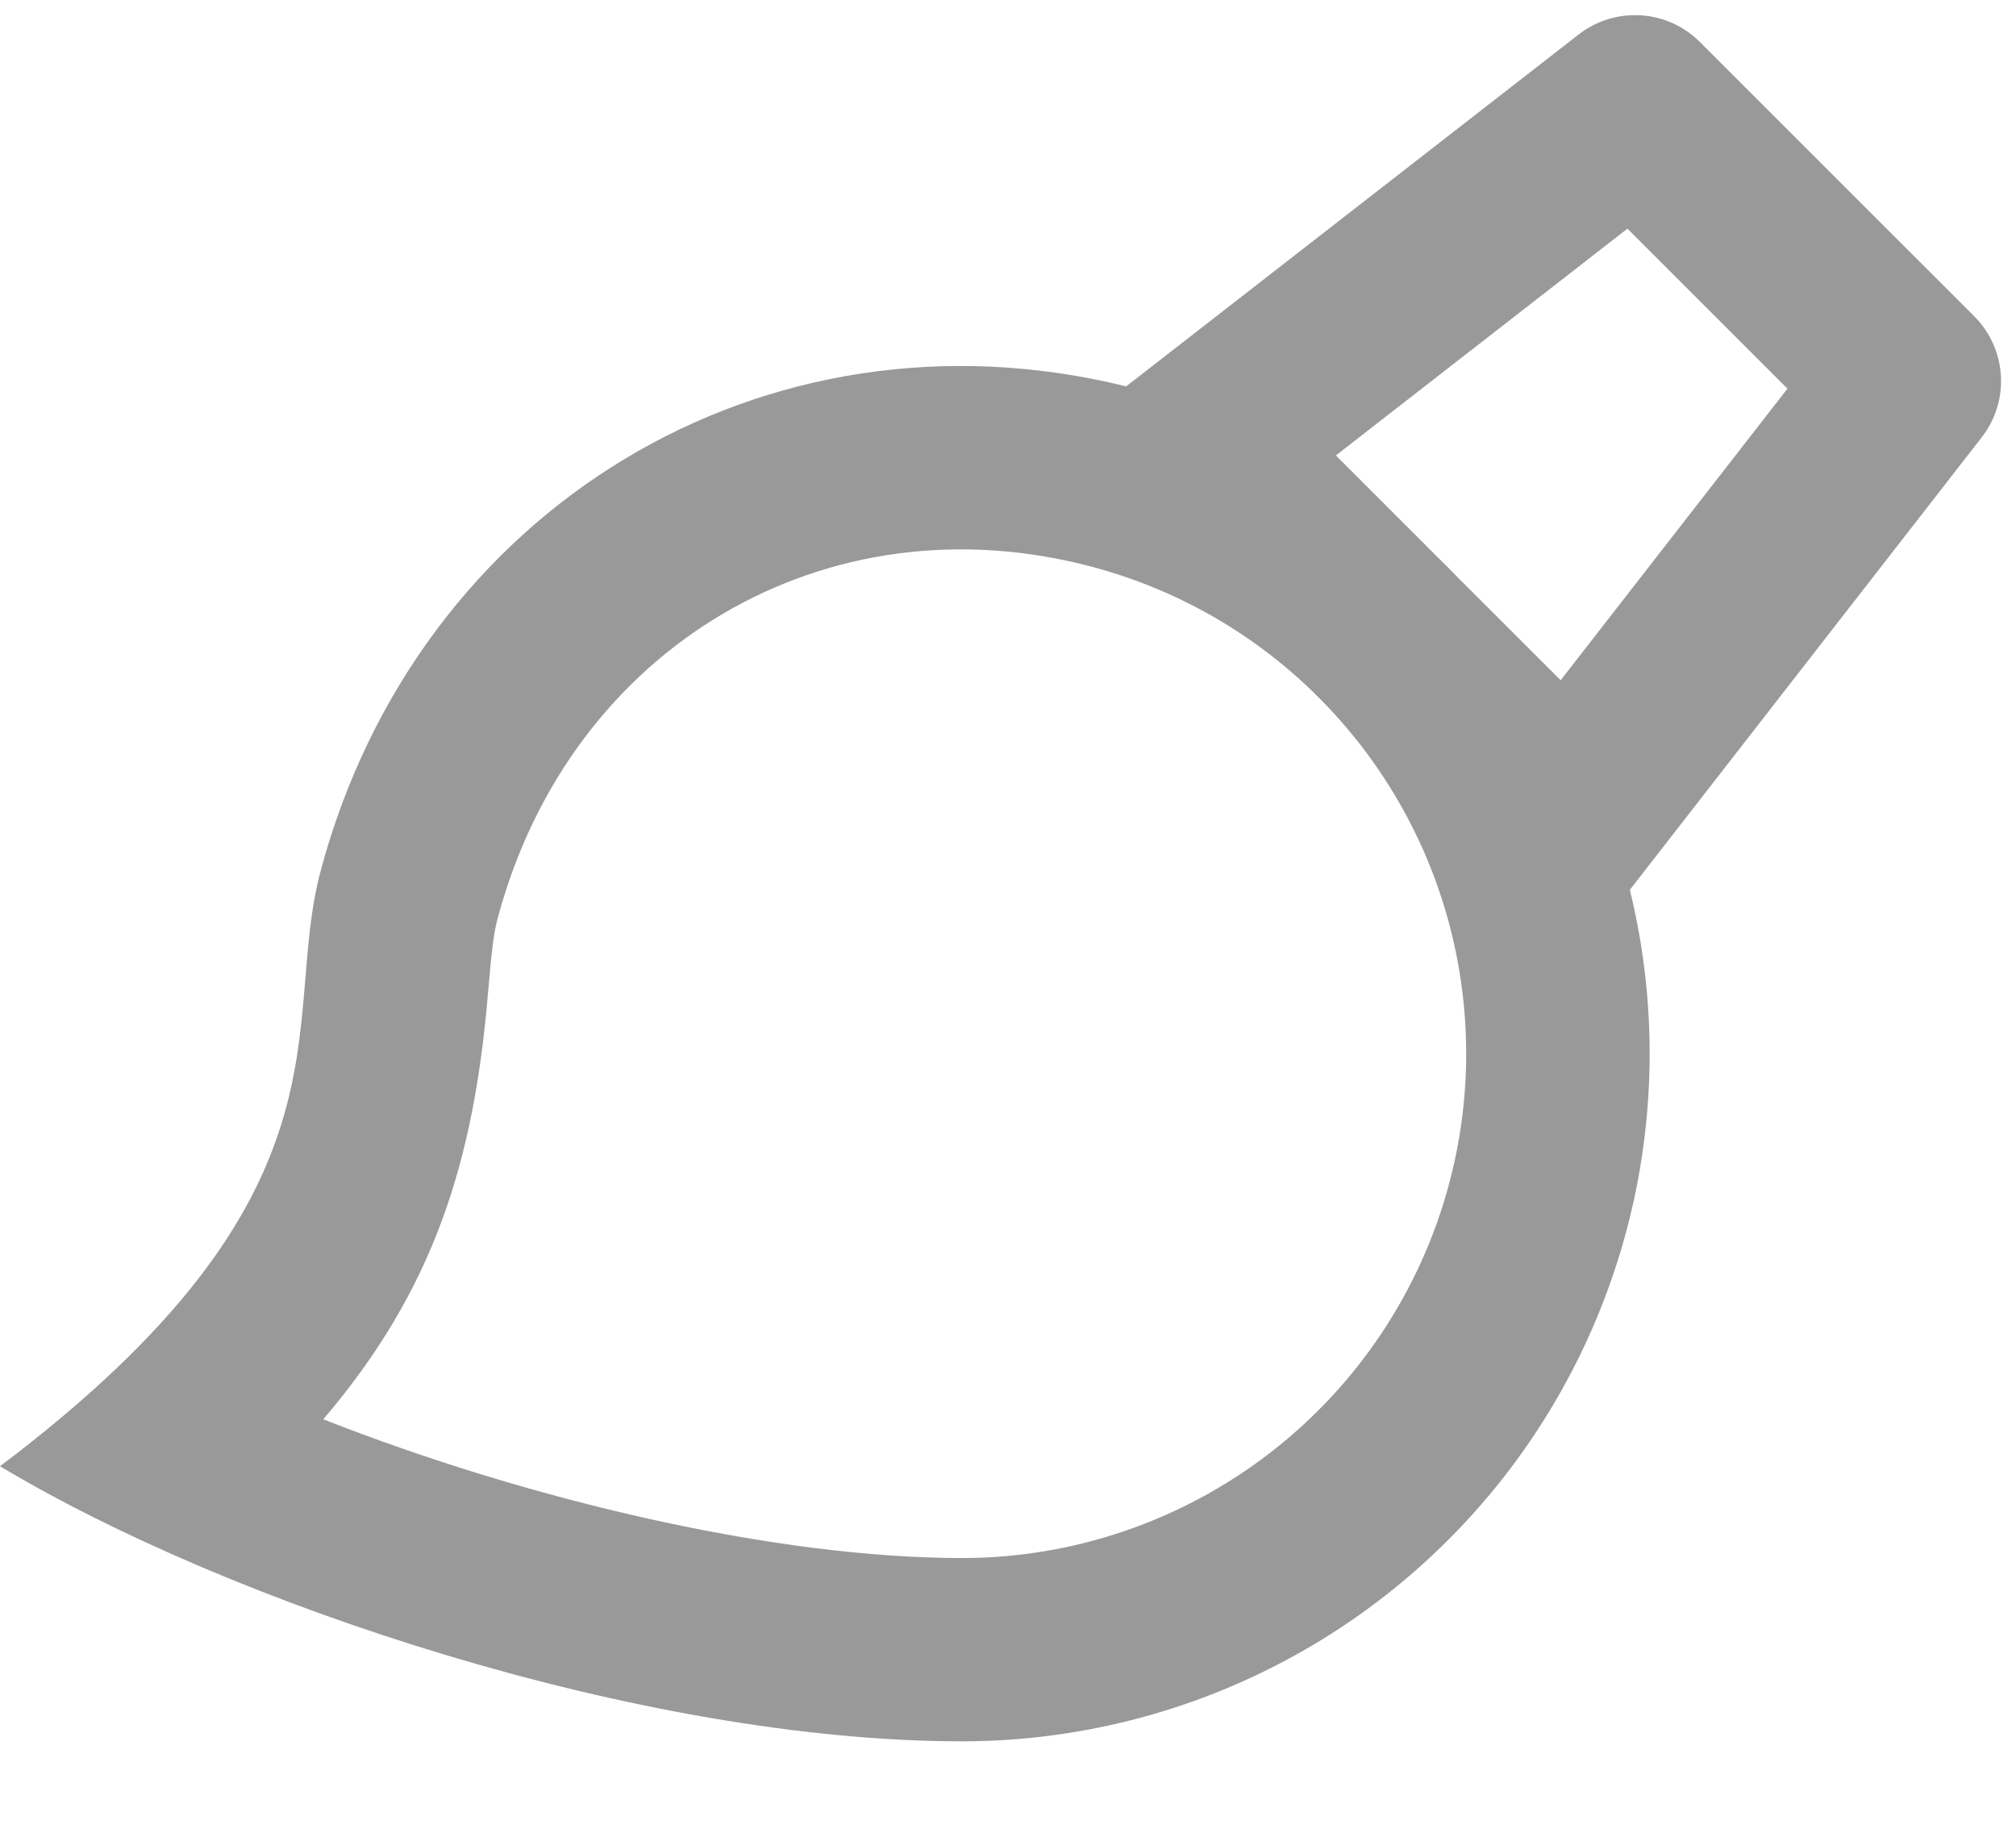 <svg width="22" height="20" viewBox="0 0 22 20" fill="none" xmlns="http://www.w3.org/2000/svg">
<path d="M14.456 7.678L14.314 7.536C13.645 6.891 12.822 6.427 11.924 6.187C9.017 5.409 6.225 7.056 5.432 10.017C5.389 10.177 5.366 10.357 5.328 10.808C5.174 12.678 4.734 14.073 3.528 15.488C5.788 16.376 8.466 17.002 10.502 17.002C11.712 17.001 12.888 16.6 13.848 15.863C14.808 15.126 15.498 14.093 15.812 12.924C16.058 12.007 16.063 11.042 15.825 10.122C15.588 9.203 15.116 8.361 14.456 7.678ZM12.29 4.216L17.229 0.375C17.421 0.226 17.662 0.152 17.904 0.167C18.148 0.182 18.377 0.285 18.549 0.457L21.544 3.451C21.716 3.623 21.82 3.853 21.835 4.096C21.85 4.339 21.776 4.58 21.626 4.772L17.786 9.71C18.057 10.815 18.073 11.966 17.834 13.078C17.594 14.189 17.105 15.232 16.404 16.127C15.702 17.022 14.807 17.746 13.784 18.244C12.762 18.742 11.64 19.001 10.503 19.002C7 19.002 2.5 17.5 0 16C3.98 13 3.047 11.19 3.5 9.5C4.558 5.55 8.342 3.243 12.289 4.216H12.29ZM15.703 6.095C15.768 6.158 15.833 6.223 15.896 6.289L17.031 7.423L19.506 4.241L17.76 2.495L14.578 4.97L15.703 6.095Z" fill="#999999"/>
</svg>
